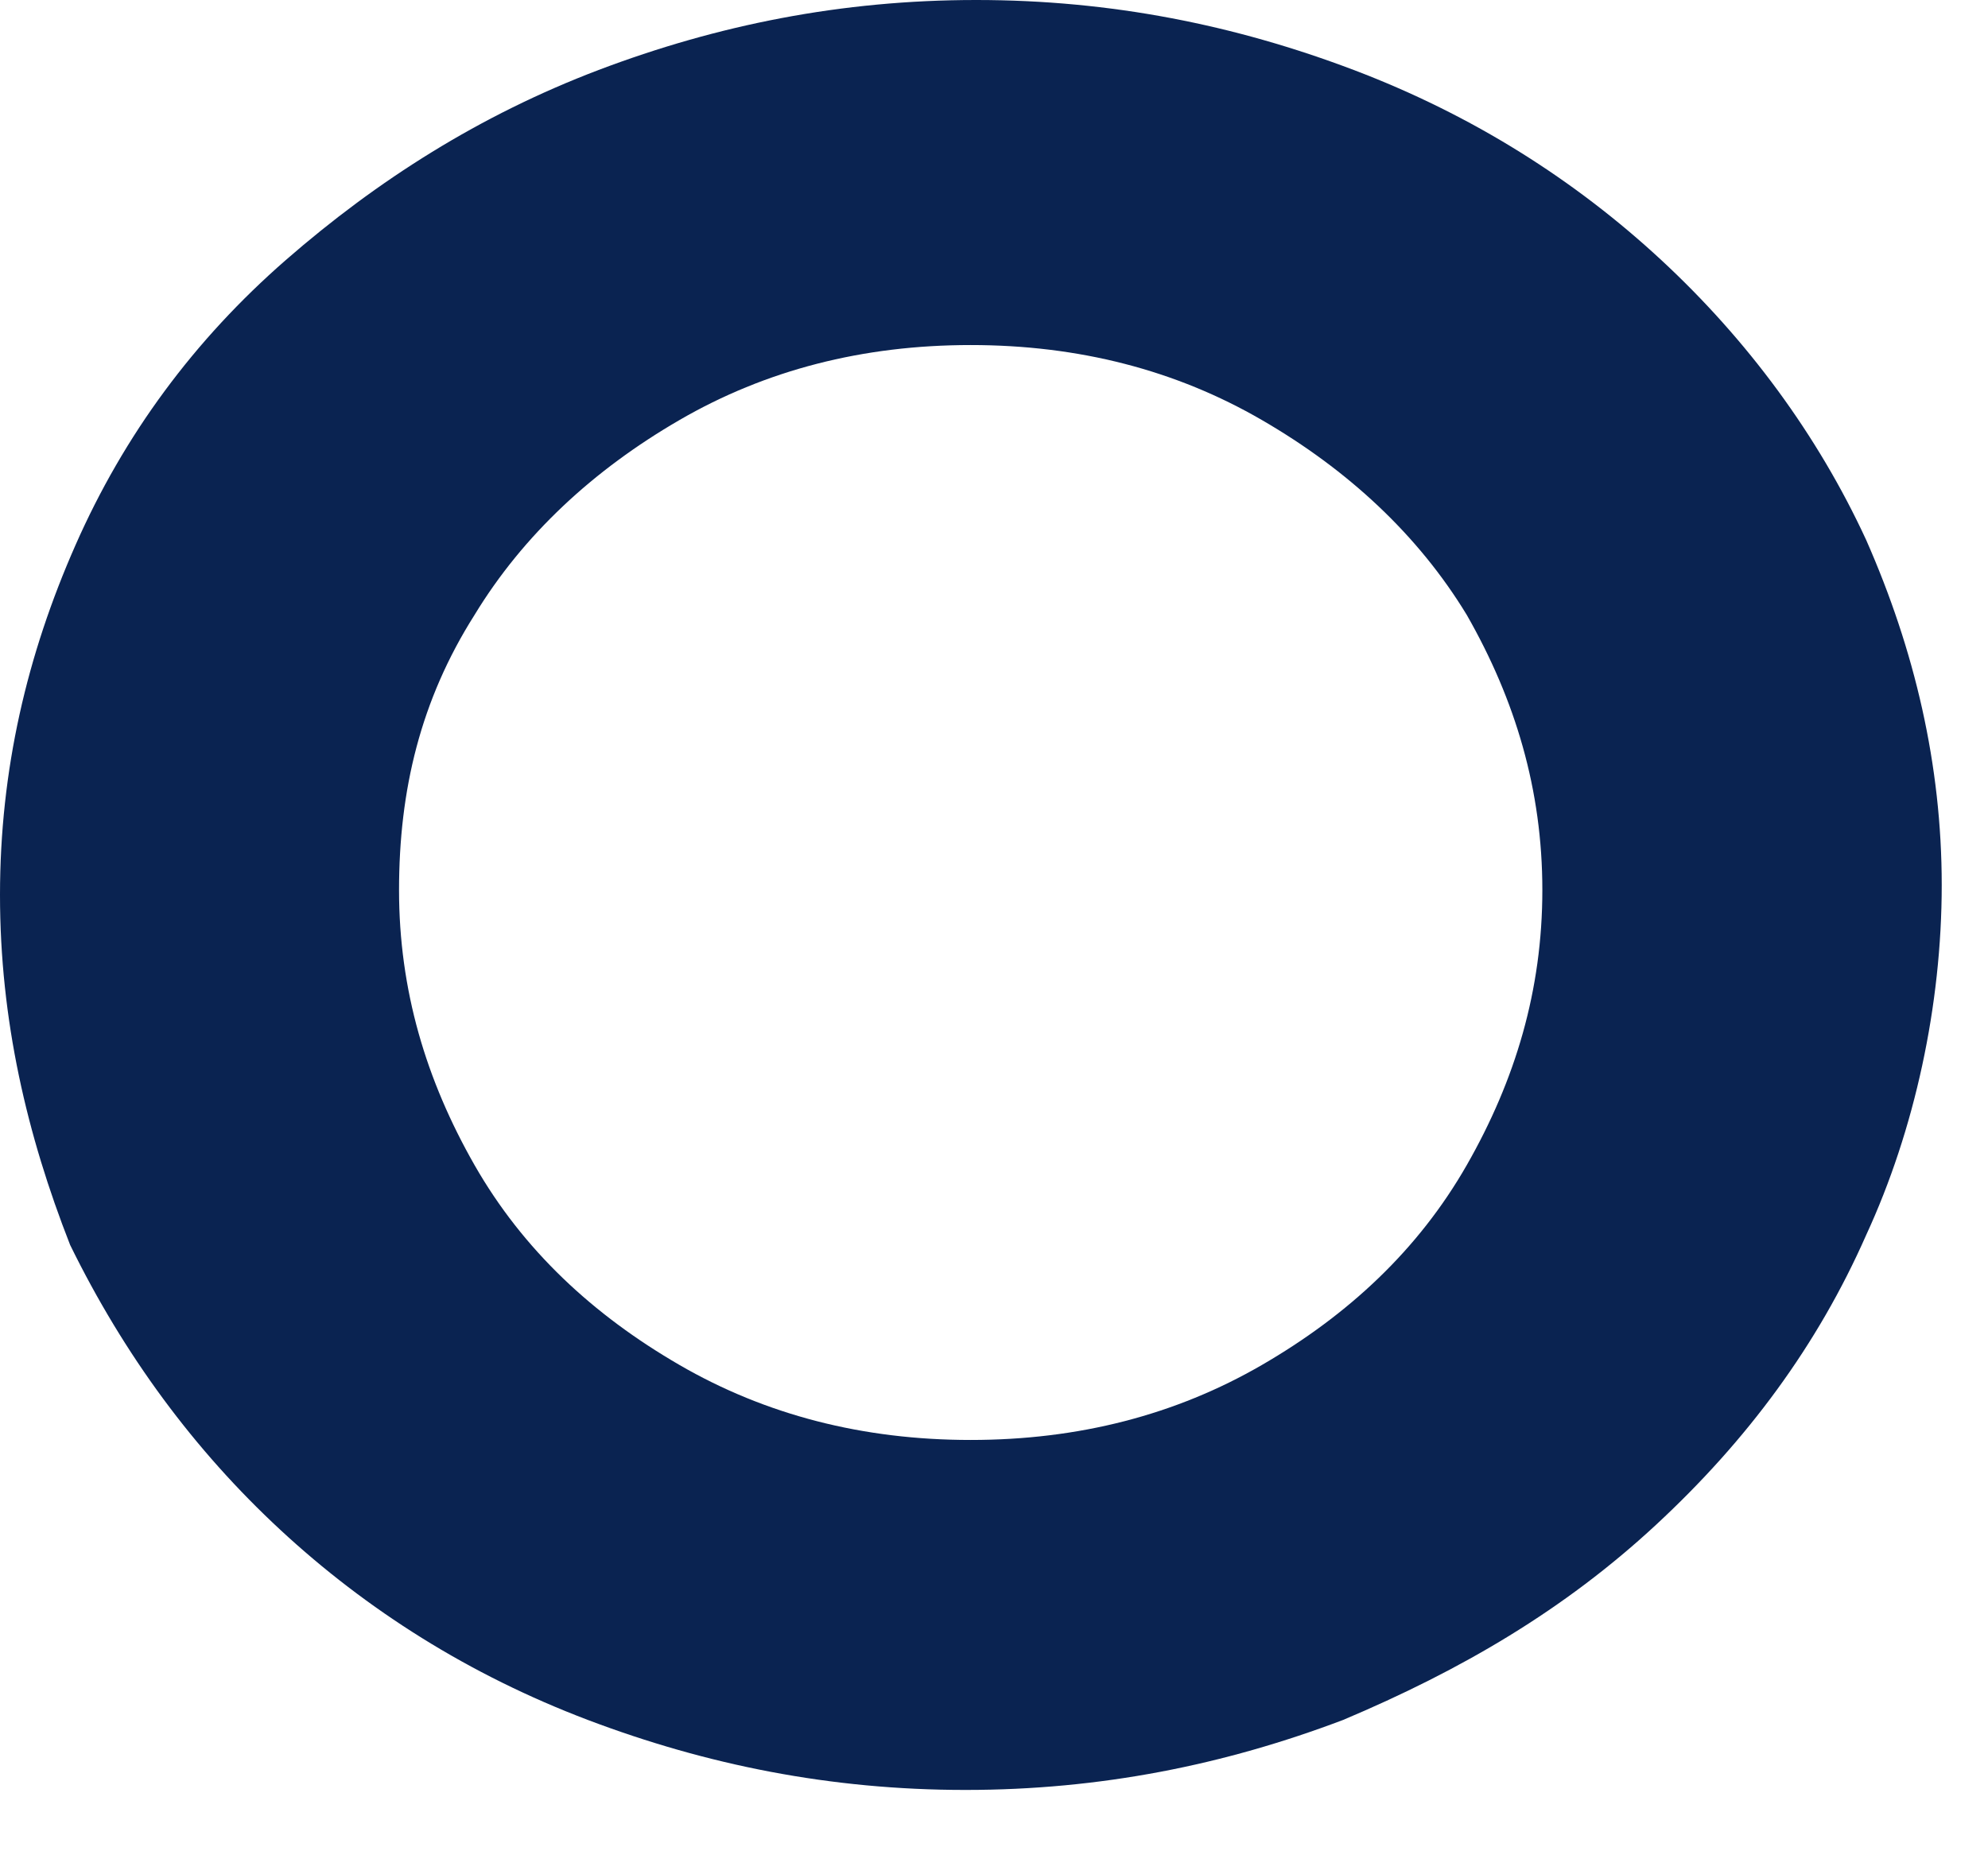 <?xml version="1.0" encoding="utf-8"?>
<svg xmlns="http://www.w3.org/2000/svg" fill="none" height="100%" overflow="visible" preserveAspectRatio="none" style="display: block;" viewBox="0 0 29 27" width="100%">
<path d="M0 13.057C0 11.234 0.393 9.556 1.102 7.951C1.81 6.345 2.833 4.959 4.17 3.793C5.508 2.627 7.003 1.678 8.732 1.021C10.464 0.365 12.272 0 14.24 0C16.209 0 18.017 0.365 19.748 1.021C21.48 1.678 22.975 2.627 24.233 3.793C25.491 4.959 26.515 6.345 27.223 7.878C27.931 9.484 28.325 11.159 28.325 12.912C28.325 14.665 27.931 16.485 27.223 18.018C26.515 19.624 25.491 21.01 24.155 22.248C22.816 23.489 21.322 24.363 19.592 25.093C17.86 25.749 16.053 26.114 14.084 26.114C12.115 26.114 10.308 25.749 8.576 25.093C6.844 24.436 5.349 23.487 4.091 22.321C2.833 21.155 1.81 19.769 1.023 18.163C0.393 16.558 0 14.882 0 13.057ZM5.821 12.985C5.821 14.443 6.214 15.756 6.922 16.997C7.631 18.238 8.654 19.185 9.912 19.914C11.17 20.643 12.587 21.008 14.16 21.008C15.733 21.008 17.15 20.643 18.408 19.914C19.666 19.185 20.689 18.236 21.397 16.997C22.106 15.756 22.499 14.445 22.499 12.985C22.499 11.524 22.106 10.213 21.397 8.972C20.689 7.806 19.666 6.857 18.408 6.128C17.15 5.398 15.733 5.034 14.16 5.034C12.587 5.034 11.17 5.398 9.912 6.128C8.654 6.857 7.631 7.806 6.922 8.972C6.136 10.213 5.821 11.524 5.821 12.985Z" fill="#0A2351" id="Vector"/>
</svg>